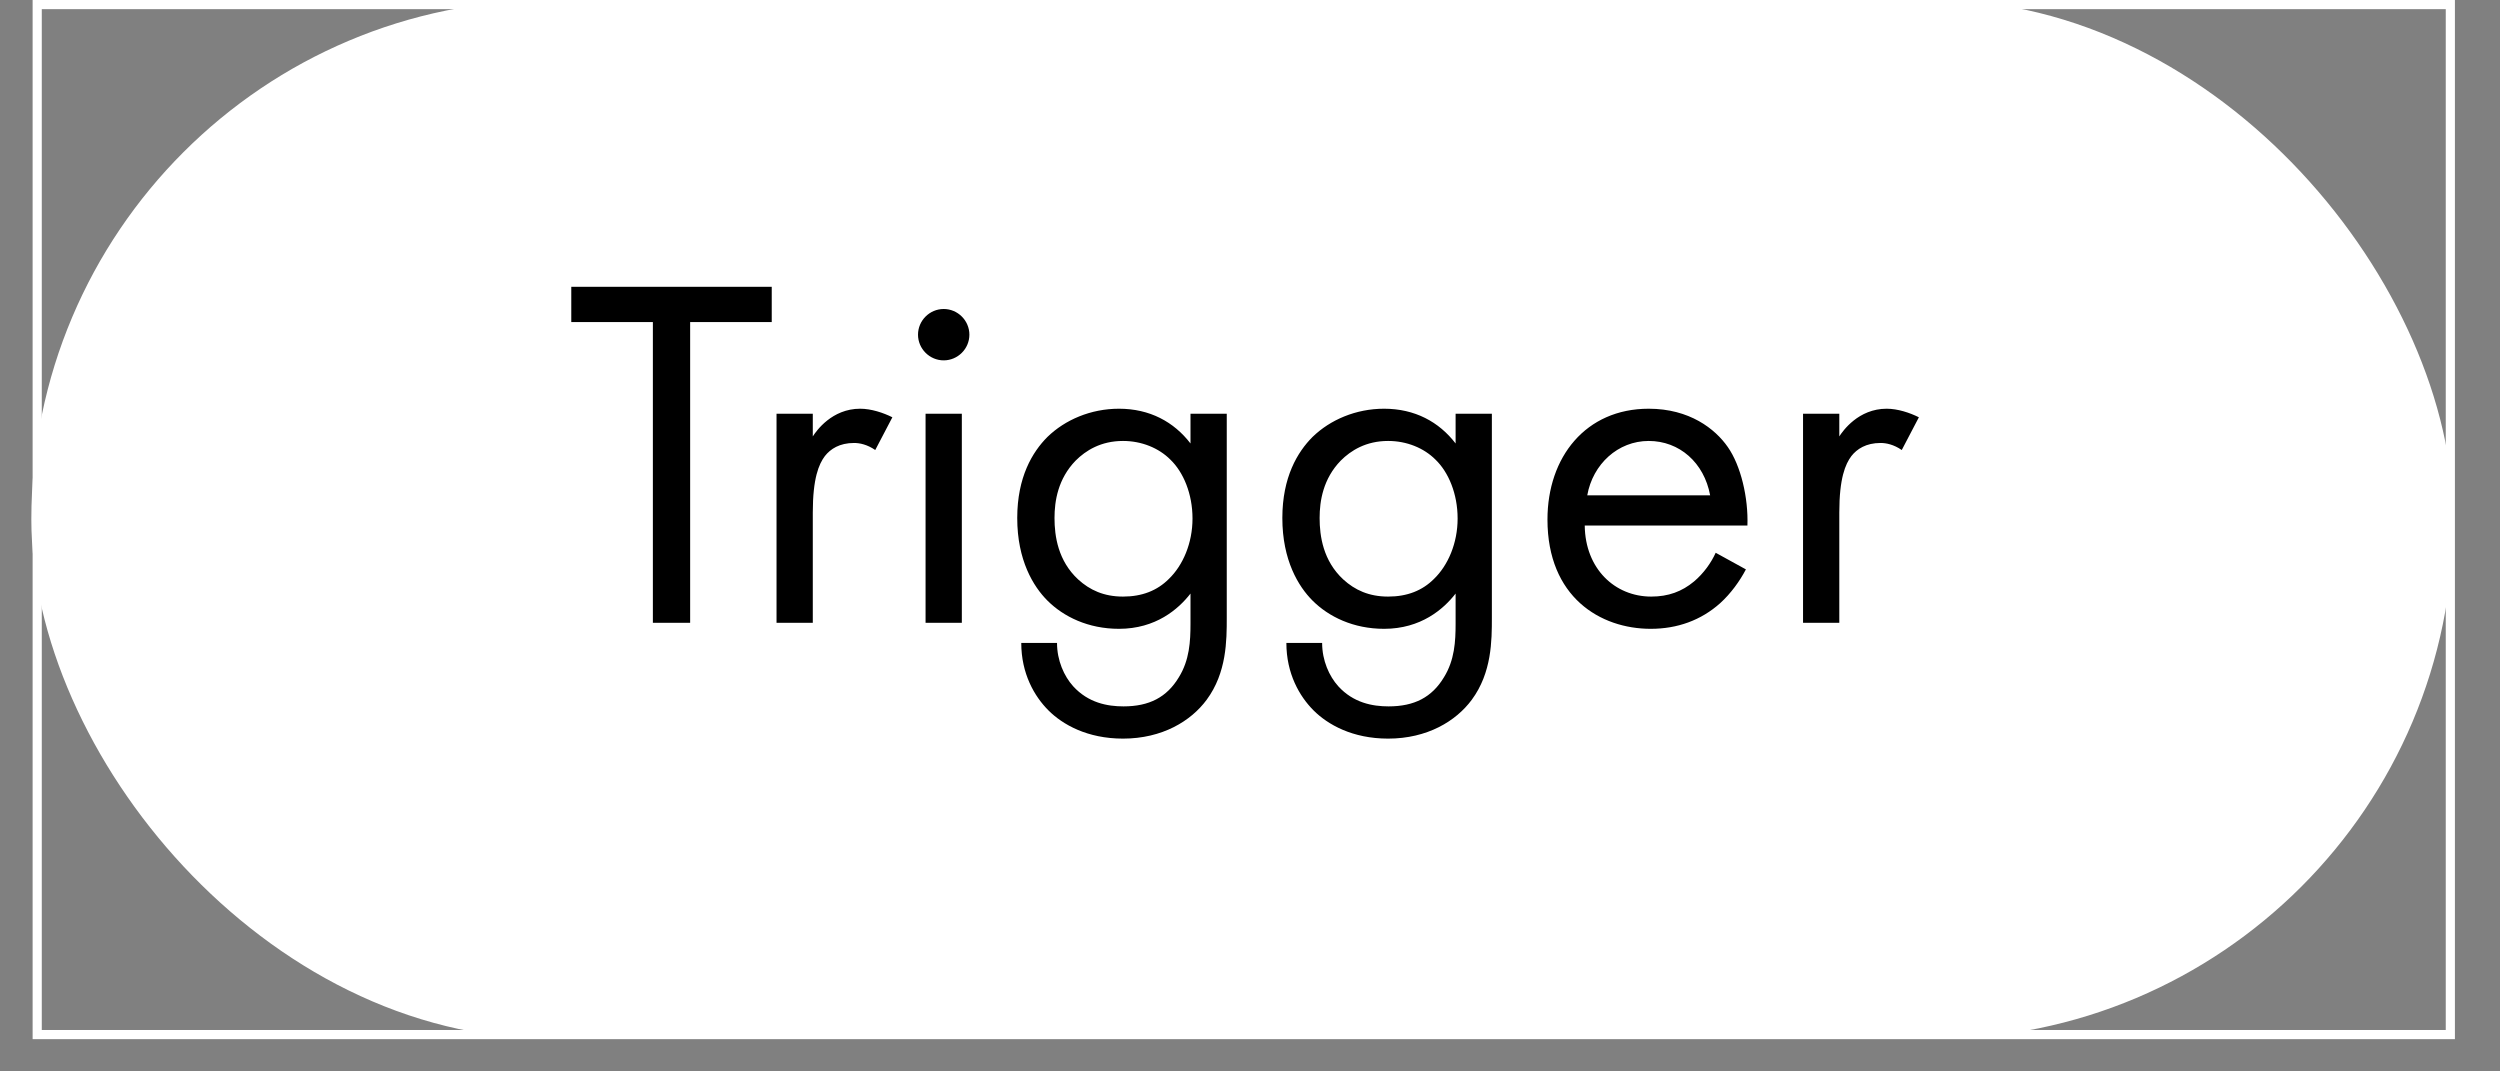 <?xml version="1.0" encoding="UTF-8"?> <svg xmlns="http://www.w3.org/2000/svg" width="273" height="117" viewBox="0 0 273 117" fill="none"><rect x="0" y="0" width="273" height="117" fill="#808080" stroke="none"/> <rect x="3.422" width="264.491" height="113.446" rx="56.723" fill="white"></rect> <path d="M84.274 35.172V31.322H62.384V35.172H71.294V68.007H75.364V35.172H84.274ZM84.797 68.007H88.757V55.962C88.757 52.222 89.417 50.682 90.077 49.802C90.682 49.032 91.672 48.372 93.267 48.372C93.872 48.372 94.697 48.537 95.577 49.142L97.447 45.567C96.457 45.072 95.137 44.632 93.927 44.632C90.847 44.632 89.142 47.052 88.757 47.657V45.182H84.797V68.007ZM101.072 45.182V68.007H105.032V45.182H101.072ZM100.247 36.547C100.247 38.087 101.512 39.352 103.052 39.352C104.592 39.352 105.857 38.087 105.857 36.547C105.857 35.007 104.592 33.742 103.052 33.742C101.512 33.742 100.247 35.007 100.247 36.547ZM130.002 48.427C128.187 46.062 125.547 44.632 122.192 44.632C119.112 44.632 116.307 45.842 114.382 47.712C112.732 49.362 111.082 52.112 111.082 56.567C111.082 61.187 112.842 64.047 114.382 65.587C116.142 67.347 118.837 68.667 122.192 68.667C126.207 68.667 128.682 66.522 130.002 64.817V68.117C130.002 70.042 129.892 72.077 128.737 73.947C127.417 76.147 125.492 77.137 122.687 77.137C120.927 77.137 118.837 76.752 117.187 74.937C116.197 73.837 115.427 72.132 115.427 70.207H111.522C111.522 73.562 112.952 76.037 114.492 77.577C116.032 79.117 118.727 80.657 122.632 80.657C126.922 80.657 130.057 78.732 131.762 76.422C133.962 73.452 133.962 69.932 133.962 67.457V45.182H130.002V48.427ZM122.632 48.152C124.667 48.152 126.537 48.922 127.802 50.187C129.232 51.562 130.222 53.927 130.222 56.622C130.222 59.317 129.177 61.737 127.637 63.222C126.372 64.487 124.722 65.147 122.632 65.147C120.542 65.147 119.002 64.432 117.737 63.277C115.537 61.242 115.152 58.547 115.152 56.567C115.152 54.697 115.537 52.277 117.462 50.297C118.562 49.197 120.212 48.152 122.632 48.152ZM158.952 48.427C157.137 46.062 154.497 44.632 151.142 44.632C148.062 44.632 145.257 45.842 143.332 47.712C141.682 49.362 140.032 52.112 140.032 56.567C140.032 61.187 141.792 64.047 143.332 65.587C145.092 67.347 147.787 68.667 151.142 68.667C155.157 68.667 157.632 66.522 158.952 64.817V68.117C158.952 70.042 158.842 72.077 157.687 73.947C156.367 76.147 154.442 77.137 151.637 77.137C149.877 77.137 147.787 76.752 146.137 74.937C145.147 73.837 144.377 72.132 144.377 70.207H140.472C140.472 73.562 141.902 76.037 143.442 77.577C144.982 79.117 147.677 80.657 151.582 80.657C155.872 80.657 159.007 78.732 160.712 76.422C162.912 73.452 162.912 69.932 162.912 67.457V45.182H158.952V48.427ZM151.582 48.152C153.617 48.152 155.487 48.922 156.752 50.187C158.182 51.562 159.172 53.927 159.172 56.622C159.172 59.317 158.127 61.737 156.587 63.222C155.322 64.487 153.672 65.147 151.582 65.147C149.492 65.147 147.952 64.432 146.687 63.277C144.487 61.242 144.102 58.547 144.102 56.567C144.102 54.697 144.487 52.277 146.412 50.297C147.512 49.197 149.162 48.152 151.582 48.152ZM187.353 60.362C186.858 61.462 186.033 62.617 184.988 63.497C183.668 64.597 182.183 65.147 180.313 65.147C176.353 65.147 173.108 62.122 173.053 57.392H190.818C190.928 54.367 190.103 50.847 188.673 48.812C187.298 46.832 184.493 44.632 180.038 44.632C173.163 44.632 168.983 49.912 168.983 56.732C168.983 65.202 174.758 68.667 180.258 68.667C183.173 68.667 185.758 67.732 187.848 65.862C189.003 64.817 189.993 63.442 190.653 62.177L187.353 60.362ZM173.328 54.092C173.933 50.682 176.683 48.152 180.038 48.152C183.393 48.152 186.088 50.517 186.748 54.092H173.328ZM196.892 68.007H200.852V55.962C200.852 52.222 201.512 50.682 202.172 49.802C202.777 49.032 203.767 48.372 205.362 48.372C205.967 48.372 206.792 48.537 207.672 49.142L209.542 45.567C208.552 45.072 207.232 44.632 206.022 44.632C202.942 44.632 201.237 47.052 200.852 47.657V45.182H196.892V68.007Z" fill="black"></path> <rect x="4.062" y="0.5" width="263.514" height="112.475" stroke="white"></rect> </svg> 